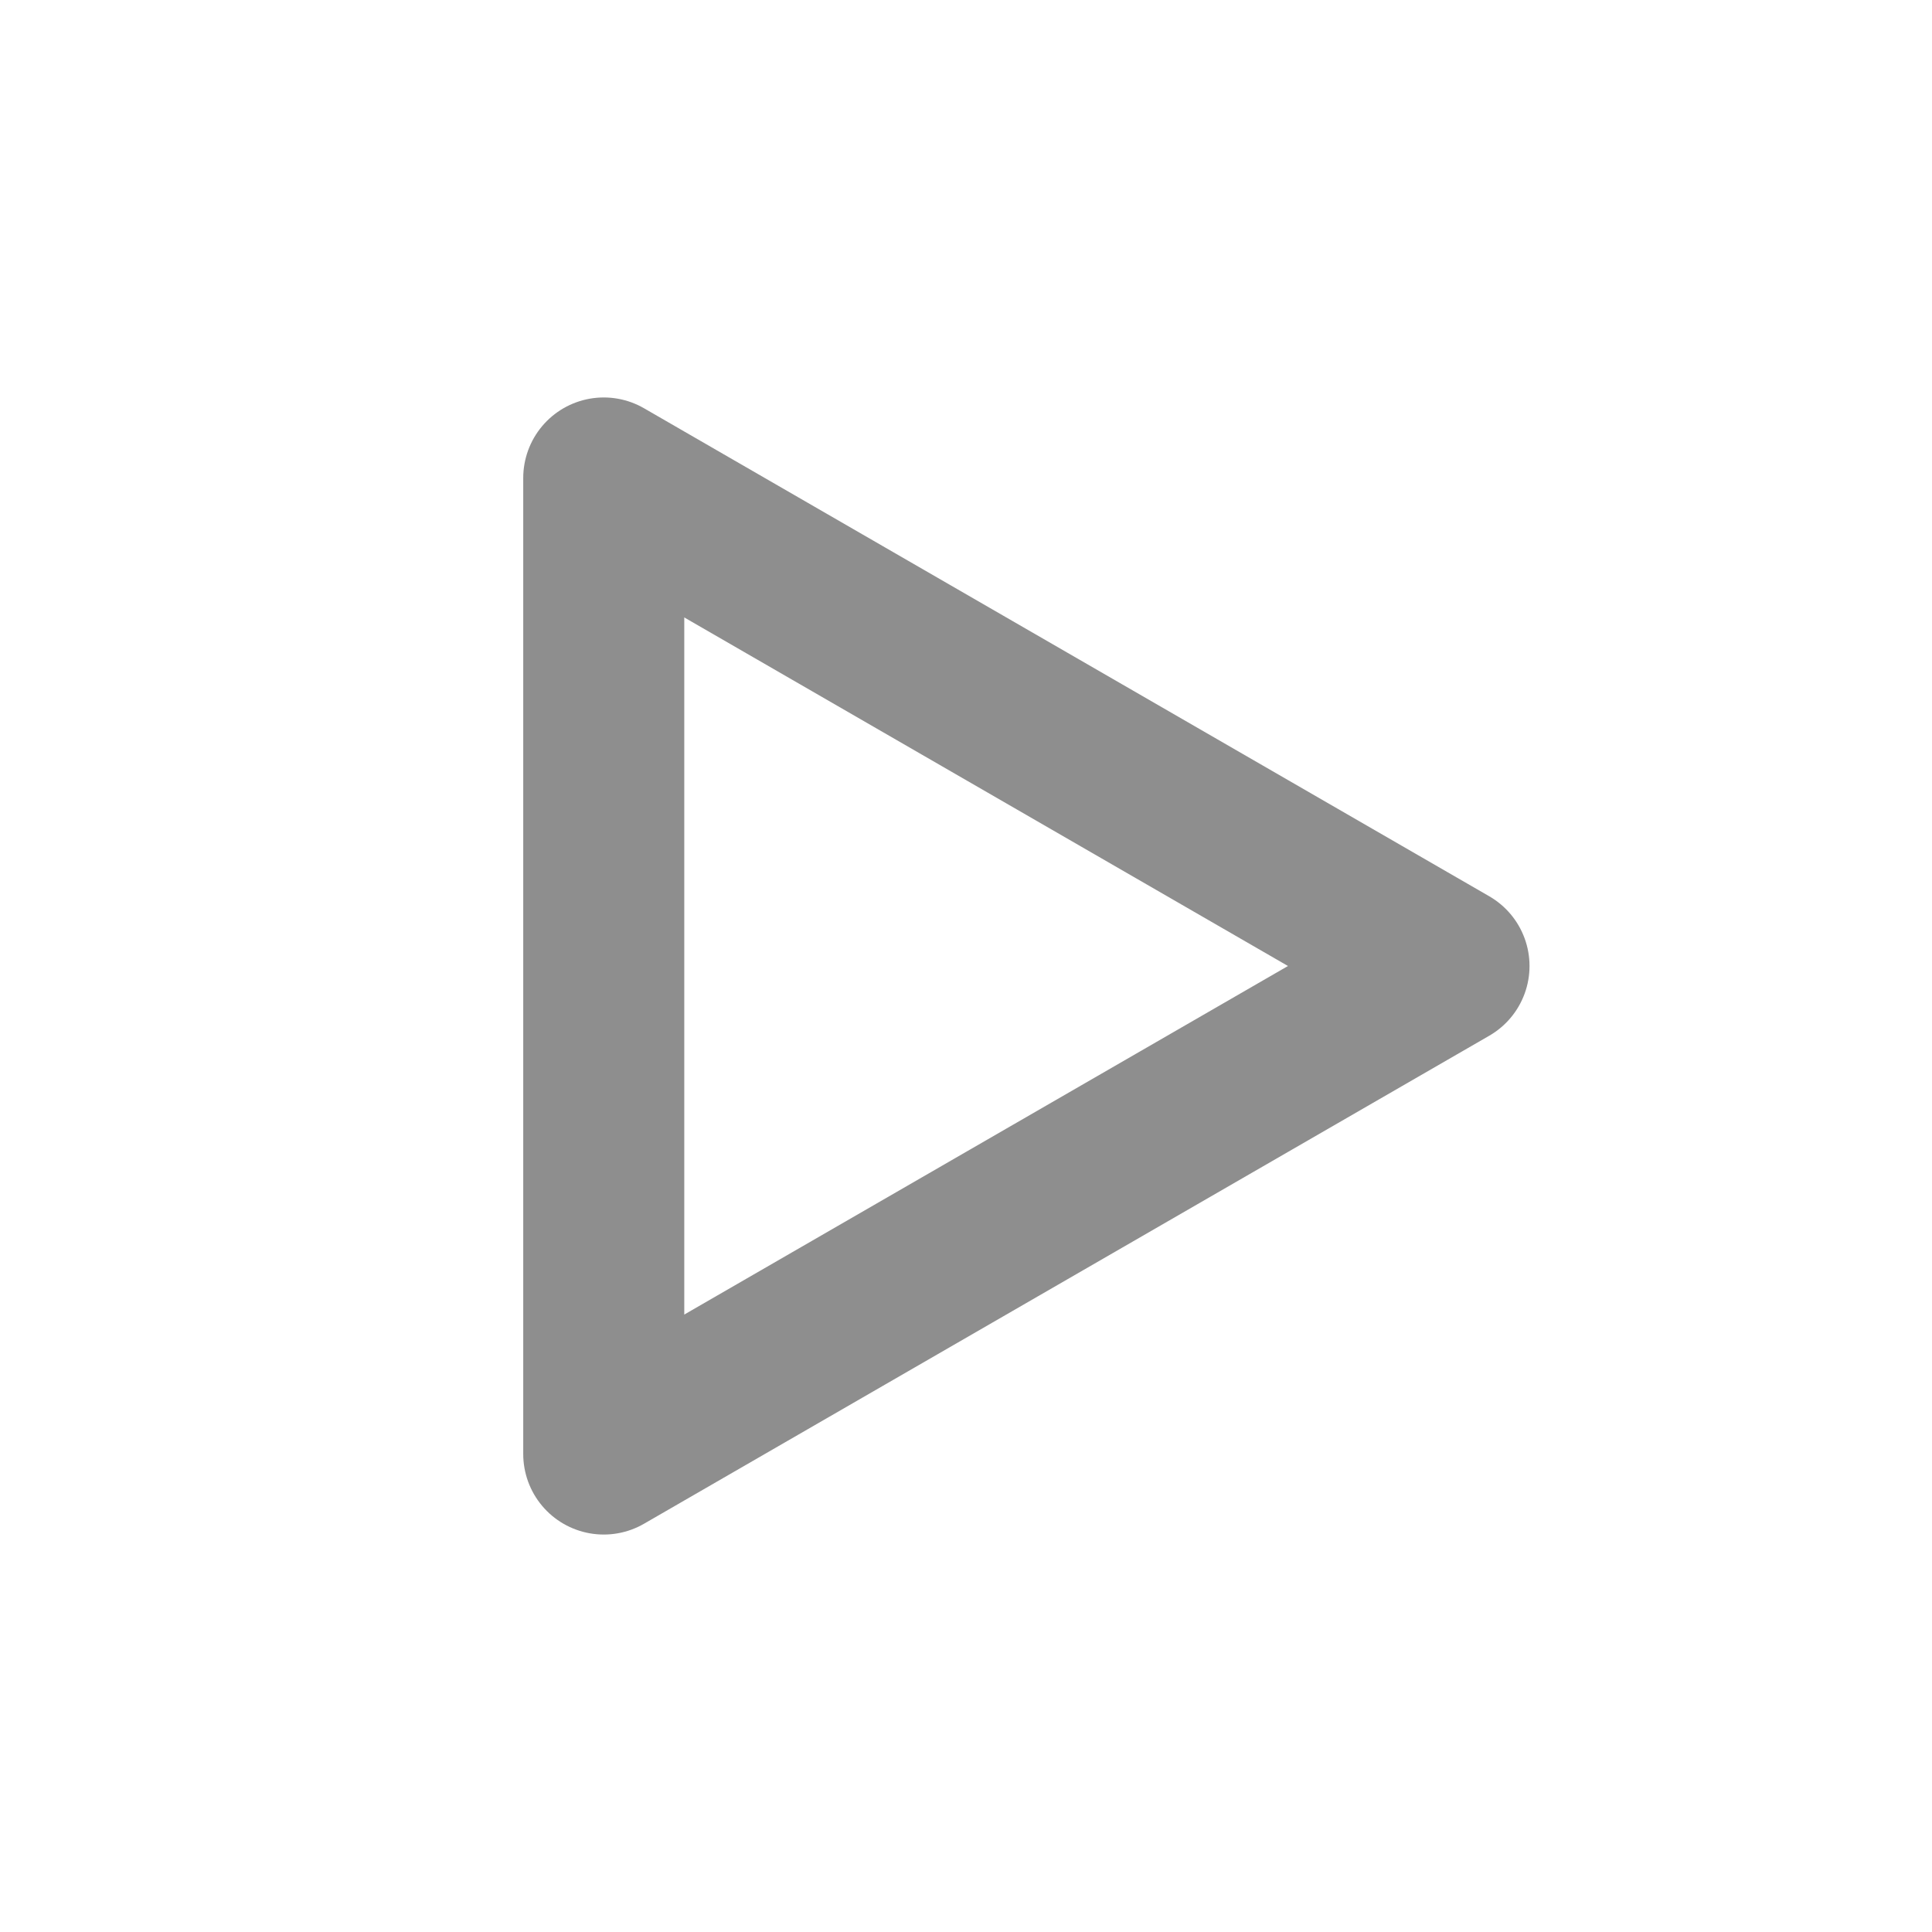 <svg width="20" height="20" viewBox="0 0 20 20" fill="none" xmlns="http://www.w3.org/2000/svg">
<g id="Play-one (&#230;&#146;&#173;&#230;&#148;&#190;)">
<path id="Vector" d="M6.25 10V4.948L10.625 7.474L15 10L10.625 12.526L6.25 15.052V10Z" stroke="#8E8E8E" stroke-width="1.667" stroke-linejoin="round"/>
</g>
</svg>
